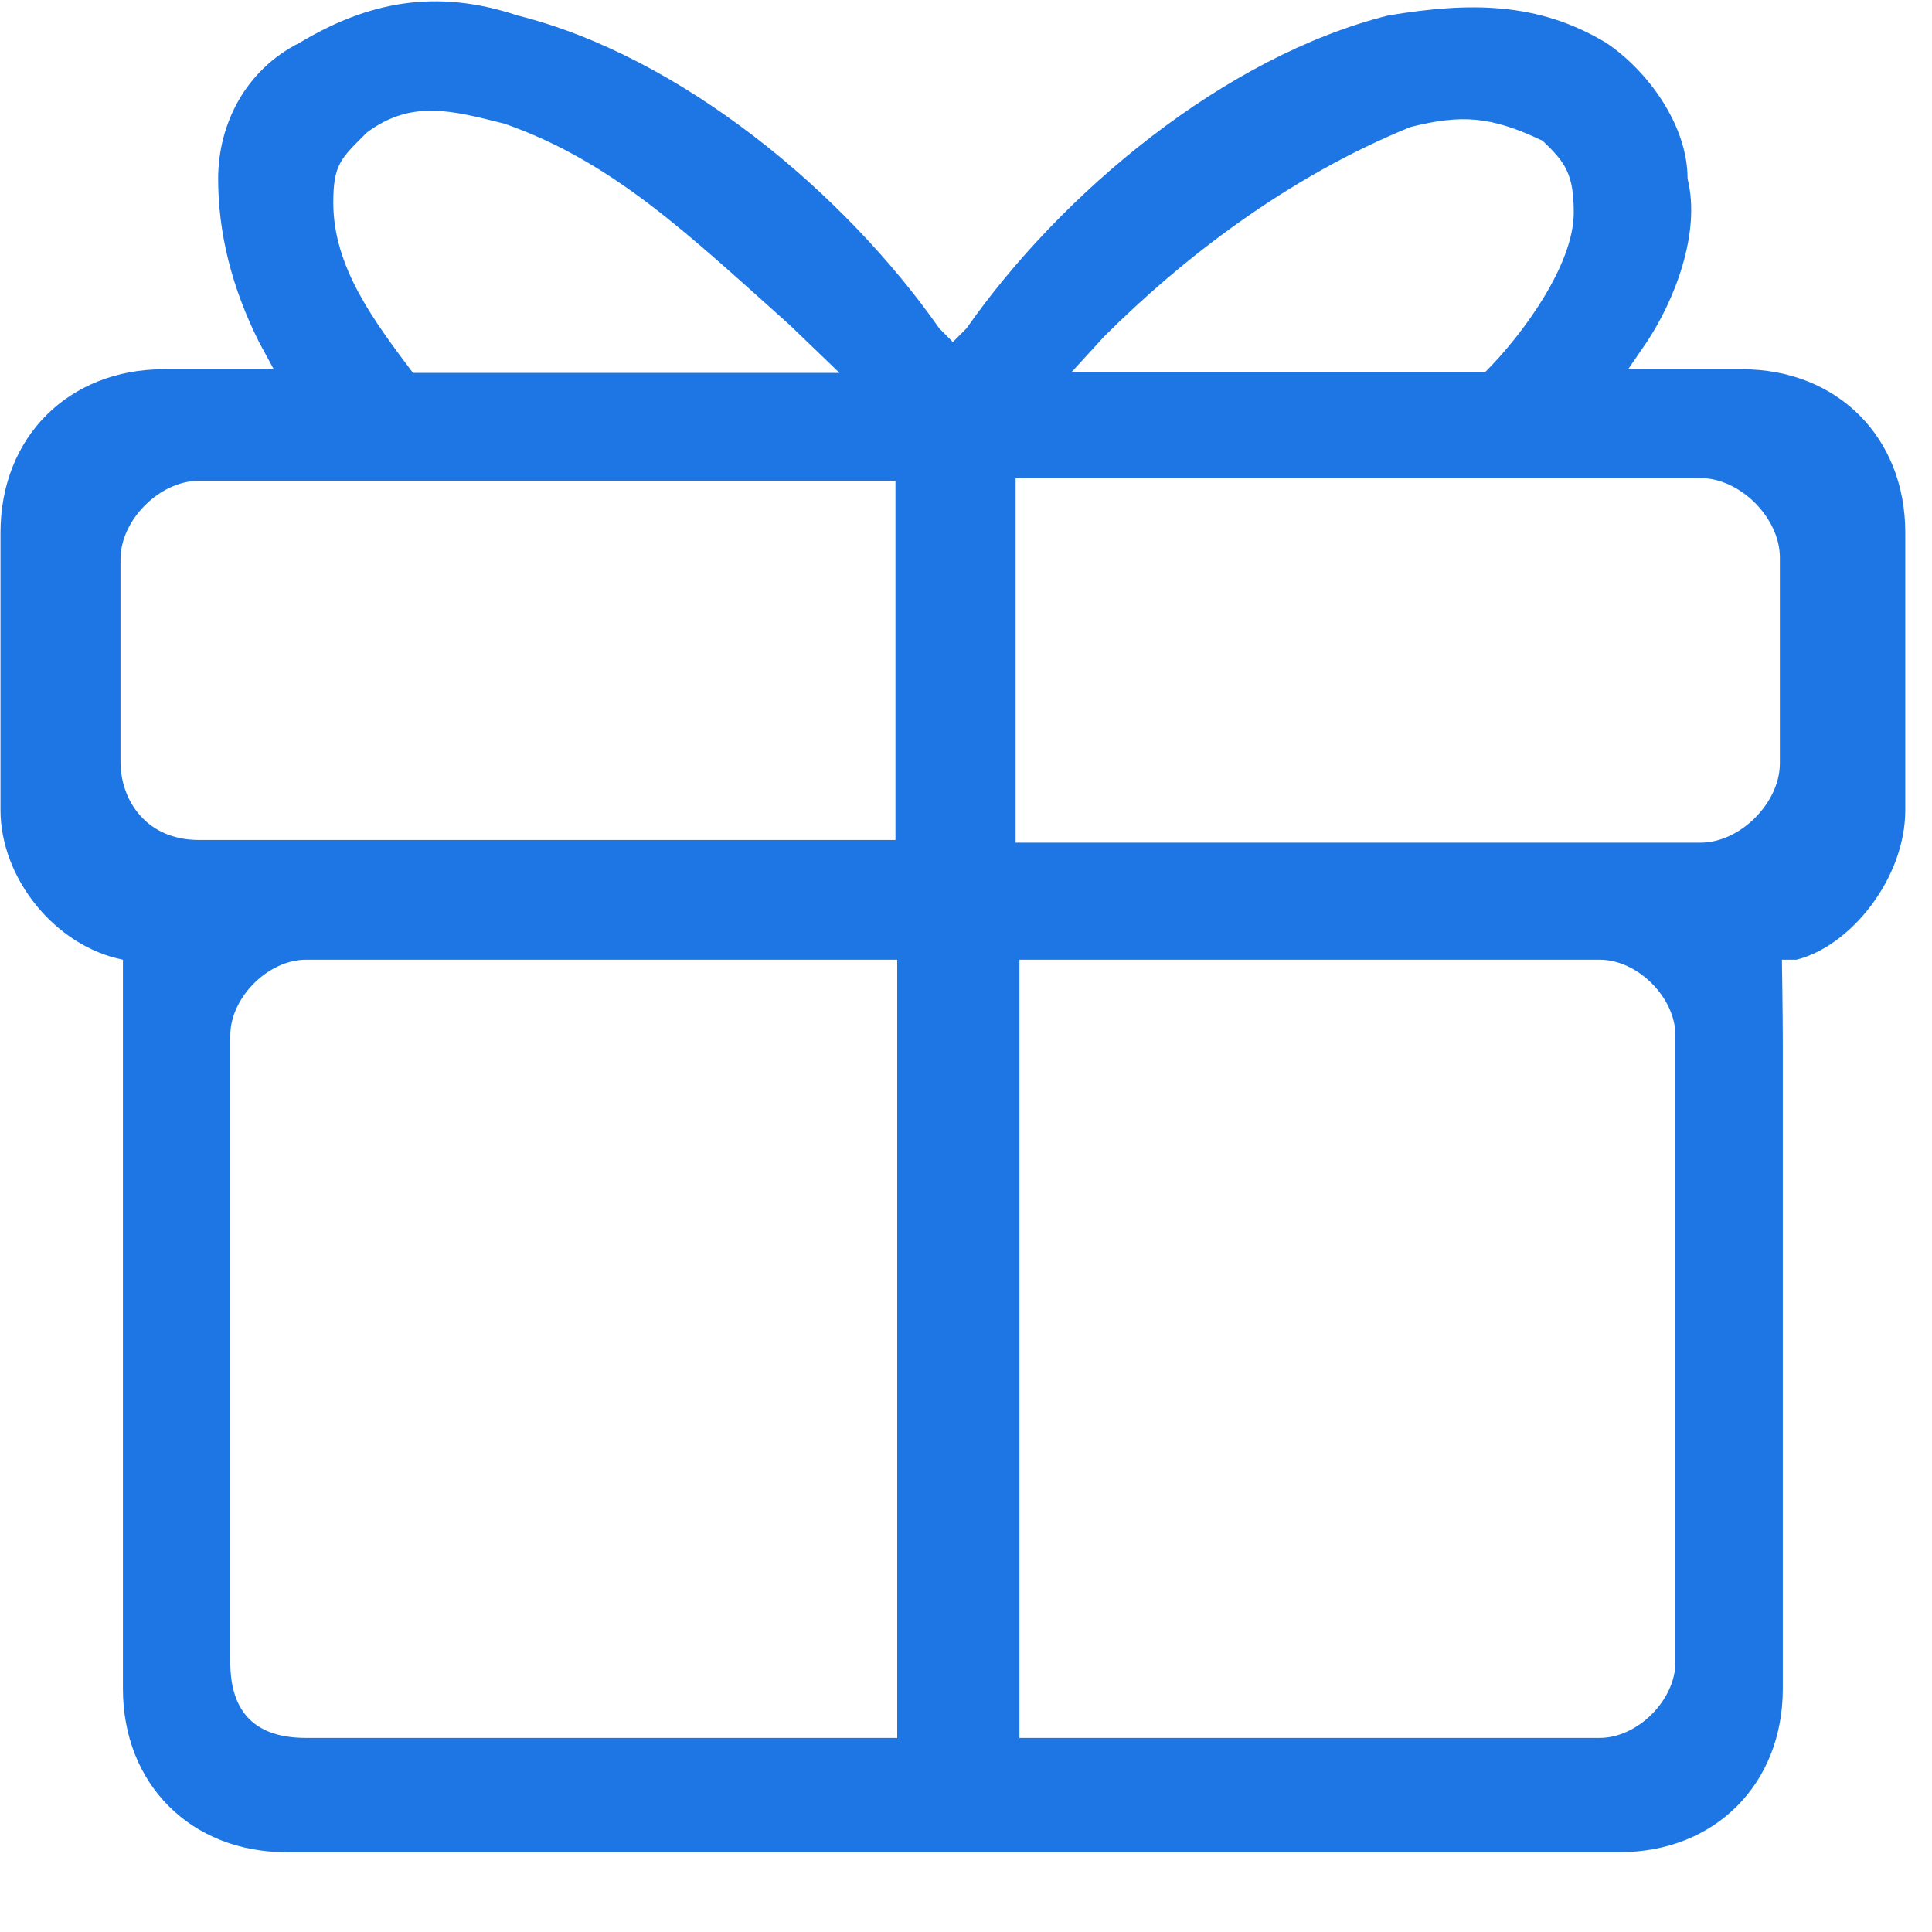 <?xml version="1.0" encoding="UTF-8"?>
<svg width="35px" height="35px" viewBox="0 0 35 35" version="1.1" xmlns="http://www.w3.org/2000/svg" xmlns:xlink="http://www.w3.org/1999/xlink">
    <title>礼品 (1)</title>
    <g id="页面-1" stroke="none" stroke-width="1" fill="none" fill-rule="evenodd">
        <g id="餐饮连锁管理系统" transform="translate(-454, -3449)" fill="#1E76E4" fill-rule="nonzero">
            <g id="礼品-(1)" transform="translate(454, 3449)">
                <path d="M32.244,13.827 C32.244,14.547 31.524,15.266 30.805,15.266 L18.399,15.266 L18.399,8.661 L30.805,8.661 C31.524,8.661 32.244,9.381 32.244,10.1 L32.244,13.827 L32.244,13.827 Z M30.352,30.112 C30.352,30.798 29.667,31.484 28.981,31.484 L18.468,31.484 L18.468,17.386 L28.981,17.386 C29.667,17.386 30.352,18.072 30.352,18.757 L30.352,30.112 Z M4.172,30.112 L4.172,18.757 C4.172,18.072 4.858,17.386 5.543,17.386 L16.254,17.386 L16.254,31.484 L5.543,31.484 C4.629,31.484 4.172,31.027 4.172,30.112 Z M2.183,10.13 C2.183,9.42 2.893,8.71 3.603,8.71 L16.222,8.71 L16.222,15.217 L3.603,15.217 C2.656,15.217 2.183,14.507 2.183,13.797 L2.183,10.13 Z M6.038,3.671 C6.038,2.968 6.179,2.869 6.647,2.4 C7.461,1.796 8.199,2.006 9.137,2.24 C11.112,2.93 12.482,4.258 14.307,5.888 L15.208,6.755 L7.481,6.755 C6.778,5.817 6.038,4.843 6.038,3.671 Z M25.552,2.301 C26.481,2.069 27.006,2.104 27.943,2.548 C28.362,2.942 28.51,3.158 28.51,3.854 C28.51,4.783 27.604,6.042 26.908,6.738 L27.407,6.738 L19.415,6.738 L20.002,6.097 C21.396,4.704 23.309,3.213 25.552,2.301 Z M17.262,33.554 L29.34,33.554 C31.065,33.554 32.297,32.322 32.297,30.596 L32.297,18.865 C32.297,18.373 32.281,17.386 32.281,17.386 L32.544,17.386 C33.53,17.14 34.516,15.908 34.516,14.675 L34.516,9.647 C34.516,7.921 33.283,6.689 31.558,6.689 L29.496,6.689 L29.833,6.196 C30.326,5.456 30.819,4.224 30.572,3.238 C30.572,2.252 29.833,1.266 29.093,0.773 C27.861,0.034 26.628,0.034 25.15,0.28 C22.192,1.02 19.234,3.485 17.509,5.949 L17.262,6.196 L17.016,5.949 C15.29,3.485 12.333,1.02 9.375,0.28 C7.896,-0.213 6.664,0.034 5.431,0.773 C4.445,1.266 3.952,2.252 3.952,3.238 C3.952,4.224 4.199,5.21 4.692,6.196 L4.959,6.689 L2.966,6.689 C1.241,6.689 0.009,7.921 0.009,9.647 L0.009,14.675 C0.009,15.907 0.995,17.14 2.227,17.386 L2.227,30.596 C2.227,32.321 3.459,33.554 5.185,33.554 L17.262,33.554 L17.262,33.554 Z" id="形状"></path>
            </g>
        </g>
    </g>
</svg>